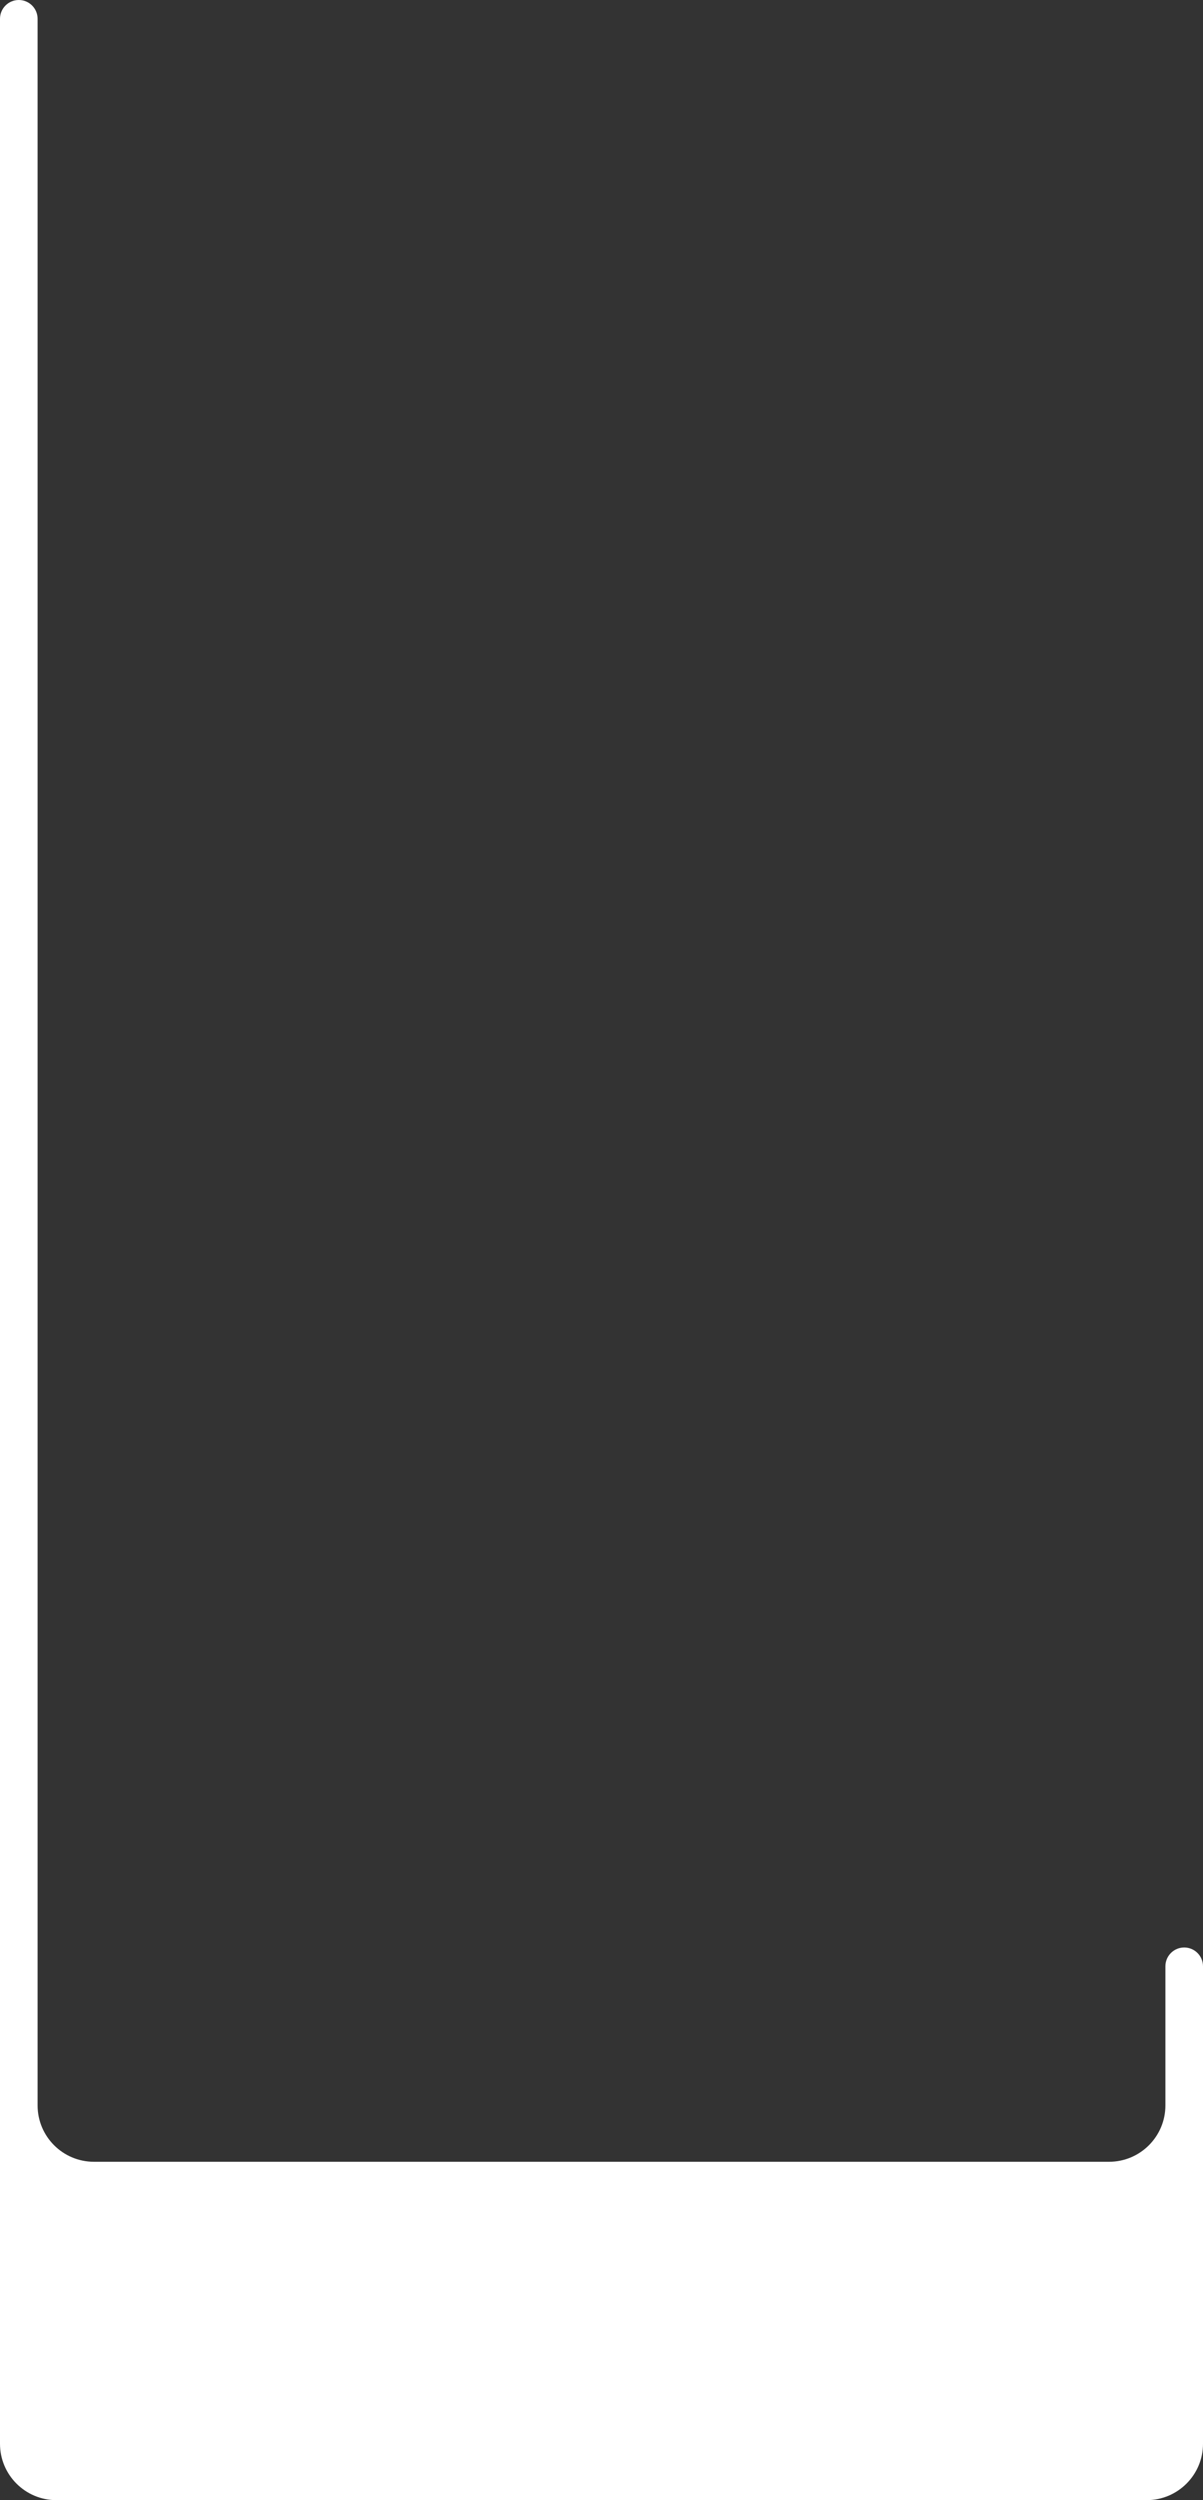 <?xml version="1.0" encoding="UTF-8"?> <svg xmlns="http://www.w3.org/2000/svg" width="320" height="665" viewBox="0 0 320 665" fill="none"><rect x="0" y="0" width="320" height="665" fill="#333333" stroke="none"/><path fill-rule="evenodd" clip-rule="evenodd" d="M10 5C10 2.239 7.761 0 5 0V0C2.239 0 0 2.239 0 5V34V57V193V575V619.999V650C0 658.284 6.716 665 15 665H305C313.284 665 320 658.284 320 650V620V575V523C320 520.238 317.761 518 315 518V518C312.239 518 310 520.238 310 523V560C310 568.284 303.284 575 295 575H25C16.716 575 10 568.284 10 560V193V57V34V5Z" fill="white"></path></svg> 